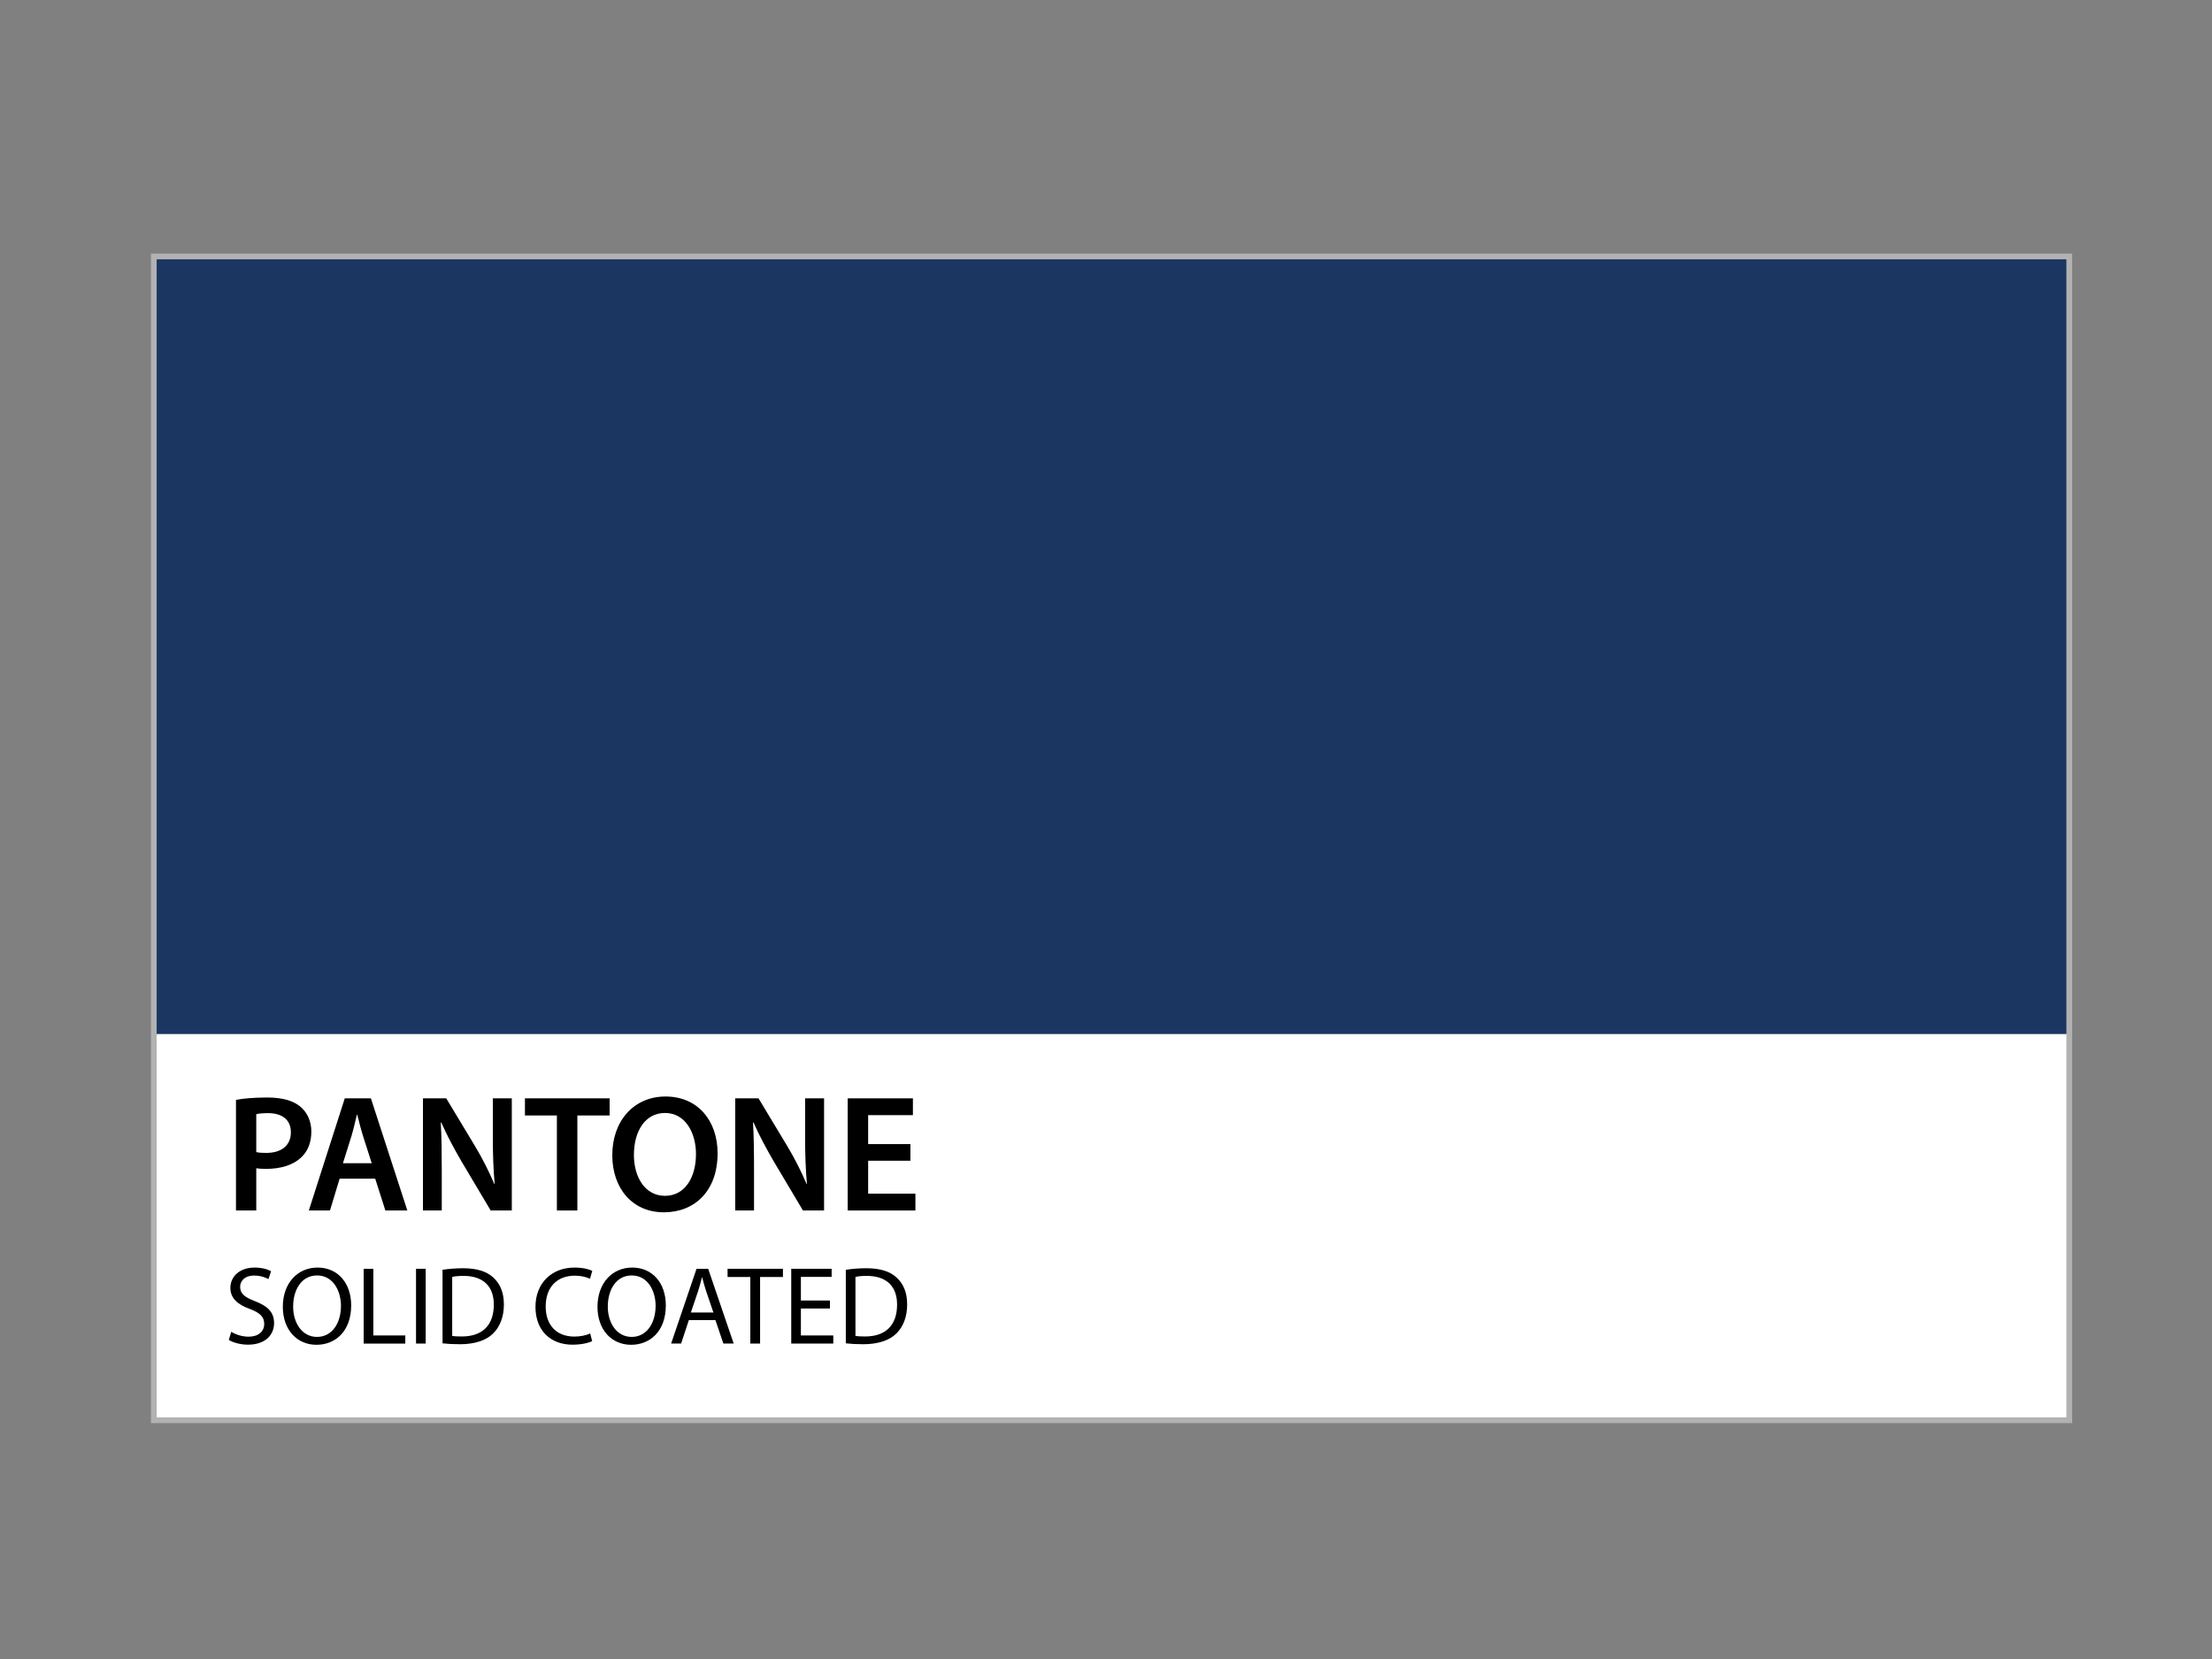 <?xml version="1.0" encoding="utf-8"?>
<!-- Generator: Adobe Illustrator 16.0.0, SVG Export Plug-In . SVG Version: 6.00 Build 0)  -->
<!DOCTYPE svg PUBLIC "-//W3C//DTD SVG 1.1//EN" "http://www.w3.org/Graphics/SVG/1.1/DTD/svg11.dtd">
<svg version="1.1" id="Ebene_1" xmlns="http://www.w3.org/2000/svg" xmlns:xlink="http://www.w3.org/1999/xlink" x="0px" y="0px"
	 width="400px" height="300px" viewBox="0 0 400 300" enable-background="new 0 0 400 300" xml:space="preserve">
<rect x="0" y="0" width="400" height="300" fill="#808080" stroke="none"/>
<rect x="27.813" y="186.963" fill="#FFFFFF" width="346.376" height="69.865"/>
<rect x="27.813" y="46.375" fill="#1B3661" width="346.376" height="140.588"/>
<rect x="27.813" y="46.375" fill="none" stroke="#B2B2B2" stroke-width="1.038" stroke-miterlimit="10" width="346.376" height="210.454"/>
<g>
	<path d="M42.671,198.885c1.324-0.24,3.159-0.422,5.656-0.422c2.708,0,4.693,0.572,5.987,1.656c1.204,0.992,1.986,2.587,1.986,4.482
		c0,1.925-0.602,3.52-1.745,4.604c-1.475,1.474-3.792,2.165-6.408,2.165c-0.692,0-1.324-0.03-1.806-0.12v7.643h-3.67V198.885z
		 M46.341,208.332c0.451,0.12,1.053,0.15,1.806,0.15c2.767,0,4.452-1.354,4.452-3.73c0-2.257-1.564-3.46-4.122-3.46
		c-1.023,0-1.745,0.091-2.136,0.181V208.332z"/>
	<path d="M61.414,213.146l-1.745,5.746h-3.821l6.499-20.278h4.724l6.589,20.278h-3.972l-1.835-5.746H61.414z M67.22,210.348
		l-1.594-4.993c-0.392-1.235-0.722-2.618-1.023-3.792h-0.06c-0.301,1.174-0.602,2.587-0.963,3.792l-1.564,4.993H67.22z"/>
	<path d="M76.485,218.893v-20.278h4.212l5.234,8.694c1.354,2.257,2.528,4.604,3.46,6.801h0.061
		c-0.241-2.708-0.331-5.326-0.331-8.426v-7.069h3.43v20.278H88.73l-5.295-8.905c-1.293-2.227-2.647-4.724-3.64-7.011l-0.09,0.03
		c0.15,2.617,0.18,5.295,0.18,8.634v7.252H76.485z"/>
	<path d="M100.704,201.712h-5.777v-3.098h15.313v3.098h-5.836v17.181h-3.7V201.712z"/>
	<path d="M129.765,208.542c0,6.8-4.121,10.682-9.718,10.682c-5.716,0-9.326-4.362-9.326-10.319c0-6.229,3.911-10.621,9.628-10.621
		C126.274,198.283,129.765,202.766,129.765,208.542z M114.632,208.843c0,4.123,2.076,7.401,5.626,7.401
		c3.581,0,5.597-3.309,5.597-7.551c0-3.821-1.896-7.432-5.597-7.432C116.588,201.262,114.632,204.661,114.632,208.843z"/>
	<path d="M132.952,218.893v-20.278h4.212l5.235,8.694c1.354,2.257,2.527,4.604,3.46,6.801h0.06c-0.239-2.708-0.33-5.326-0.33-8.426
		v-7.069h3.43v20.278h-3.821l-5.295-8.905c-1.294-2.227-2.648-4.724-3.642-7.011l-0.09,0.03c0.151,2.617,0.182,5.295,0.182,8.634
		v7.252H132.952z"/>
	<path d="M164.632,209.896h-7.642v5.958h8.545v3.039H153.29v-20.278h11.793v3.038h-8.093v5.236h7.642V209.896z"/>
	<path d="M41.819,240.833c0.783,0.481,1.926,0.882,3.13,0.882c1.785,0,2.829-0.943,2.829-2.307c0-1.265-0.722-1.986-2.548-2.688
		c-2.207-0.783-3.571-1.926-3.571-3.832c0-2.107,1.746-3.672,4.374-3.672c1.384,0,2.387,0.321,2.989,0.662l-0.481,1.425
		c-0.441-0.241-1.345-0.642-2.568-0.642c-1.846,0-2.548,1.103-2.548,2.025c0,1.264,0.823,1.886,2.688,2.609
		c2.287,0.882,3.451,1.984,3.451,3.972c0,2.087-1.545,3.893-4.735,3.893c-1.304,0-2.729-0.382-3.451-0.862L41.819,240.833z"/>
	<path d="M63.503,236.058c0,4.654-2.829,7.122-6.28,7.122c-3.571,0-6.079-2.769-6.079-6.861c0-4.293,2.668-7.103,6.279-7.103
		C61.116,229.216,63.503,232.045,63.503,236.058z M53.01,236.278c0,2.888,1.565,5.477,4.313,5.477c2.769,0,4.333-2.548,4.333-5.617
		c0-2.688-1.404-5.497-4.313-5.497C54.455,230.641,53.01,233.309,53.01,236.278z"/>
	<path d="M65.766,229.437h1.746v12.058h5.778v1.465h-7.524V229.437z"/>
	<path d="M76.977,229.437v13.522h-1.746v-13.522H76.977z"/>
	<path d="M80.025,229.617c1.063-0.16,2.327-0.28,3.711-0.28c2.508,0,4.293,0.582,5.477,1.685c1.204,1.104,1.906,2.669,1.906,4.855
		c0,2.207-0.682,4.013-1.946,5.256c-1.265,1.265-3.351,1.946-5.979,1.946c-1.244,0-2.287-0.061-3.169-0.16V229.617z M81.771,241.575
		c0.441,0.08,1.083,0.101,1.766,0.101c3.731,0,5.758-2.087,5.758-5.739c0.021-3.189-1.785-5.216-5.477-5.216
		c-0.902,0-1.585,0.08-2.046,0.181V241.575z"/>
	<path d="M107.083,242.518c-0.642,0.321-1.926,0.643-3.571,0.643c-3.811,0-6.681-2.408-6.681-6.842c0-4.233,2.87-7.103,7.063-7.103
		c1.686,0,2.748,0.361,3.21,0.602l-0.421,1.426c-0.662-0.321-1.605-0.563-2.729-0.563c-3.17,0-5.277,2.026-5.277,5.577
		c0,3.311,1.906,5.438,5.196,5.438c1.064,0,2.147-0.221,2.85-0.563L107.083,242.518z"/>
	<path d="M120.401,236.058c0,4.654-2.829,7.122-6.279,7.122c-3.571,0-6.079-2.769-6.079-6.861c0-4.293,2.669-7.103,6.279-7.103
		C118.015,229.216,120.401,232.045,120.401,236.058z M109.909,236.278c0,2.888,1.564,5.477,4.313,5.477
		c2.769,0,4.333-2.548,4.333-5.617c0-2.688-1.404-5.497-4.313-5.497C111.354,230.641,109.909,233.309,109.909,236.278z"/>
	<path d="M124.57,238.706l-1.404,4.253h-1.806l4.595-13.522h2.106l4.614,13.522h-1.866l-1.444-4.253H124.57z M129.005,237.342
		l-1.324-3.893c-0.301-0.883-0.502-1.686-0.702-2.468h-0.041c-0.2,0.803-0.421,1.626-0.682,2.447l-1.324,3.913H129.005z"/>
	<path d="M135.682,230.922h-4.114v-1.485h10.012v1.485h-4.132v12.037h-1.766V230.922z"/>
	<path d="M150.084,236.619h-5.257v4.875h5.858v1.465h-7.604v-13.522h7.304v1.465h-5.558v4.274h5.257V236.619z"/>
	<path d="M152.949,229.617c1.063-0.16,2.327-0.28,3.712-0.28c2.508,0,4.294,0.582,5.477,1.685c1.203,1.104,1.905,2.669,1.905,4.855
		c0,2.207-0.682,4.013-1.945,5.256c-1.264,1.265-3.351,1.946-5.979,1.946c-1.245,0-2.287-0.061-3.17-0.16V229.617z M154.694,241.575
		c0.441,0.08,1.084,0.101,1.766,0.101c3.731,0,5.759-2.087,5.759-5.739c0.021-3.189-1.786-5.216-5.478-5.216
		c-0.904,0-1.585,0.08-2.047,0.181V241.575z"/>
</g>
<g>
</g>
<g>
</g>
<g>
</g>
<g>
</g>
<g>
</g>
<g>
</g>
</svg>
